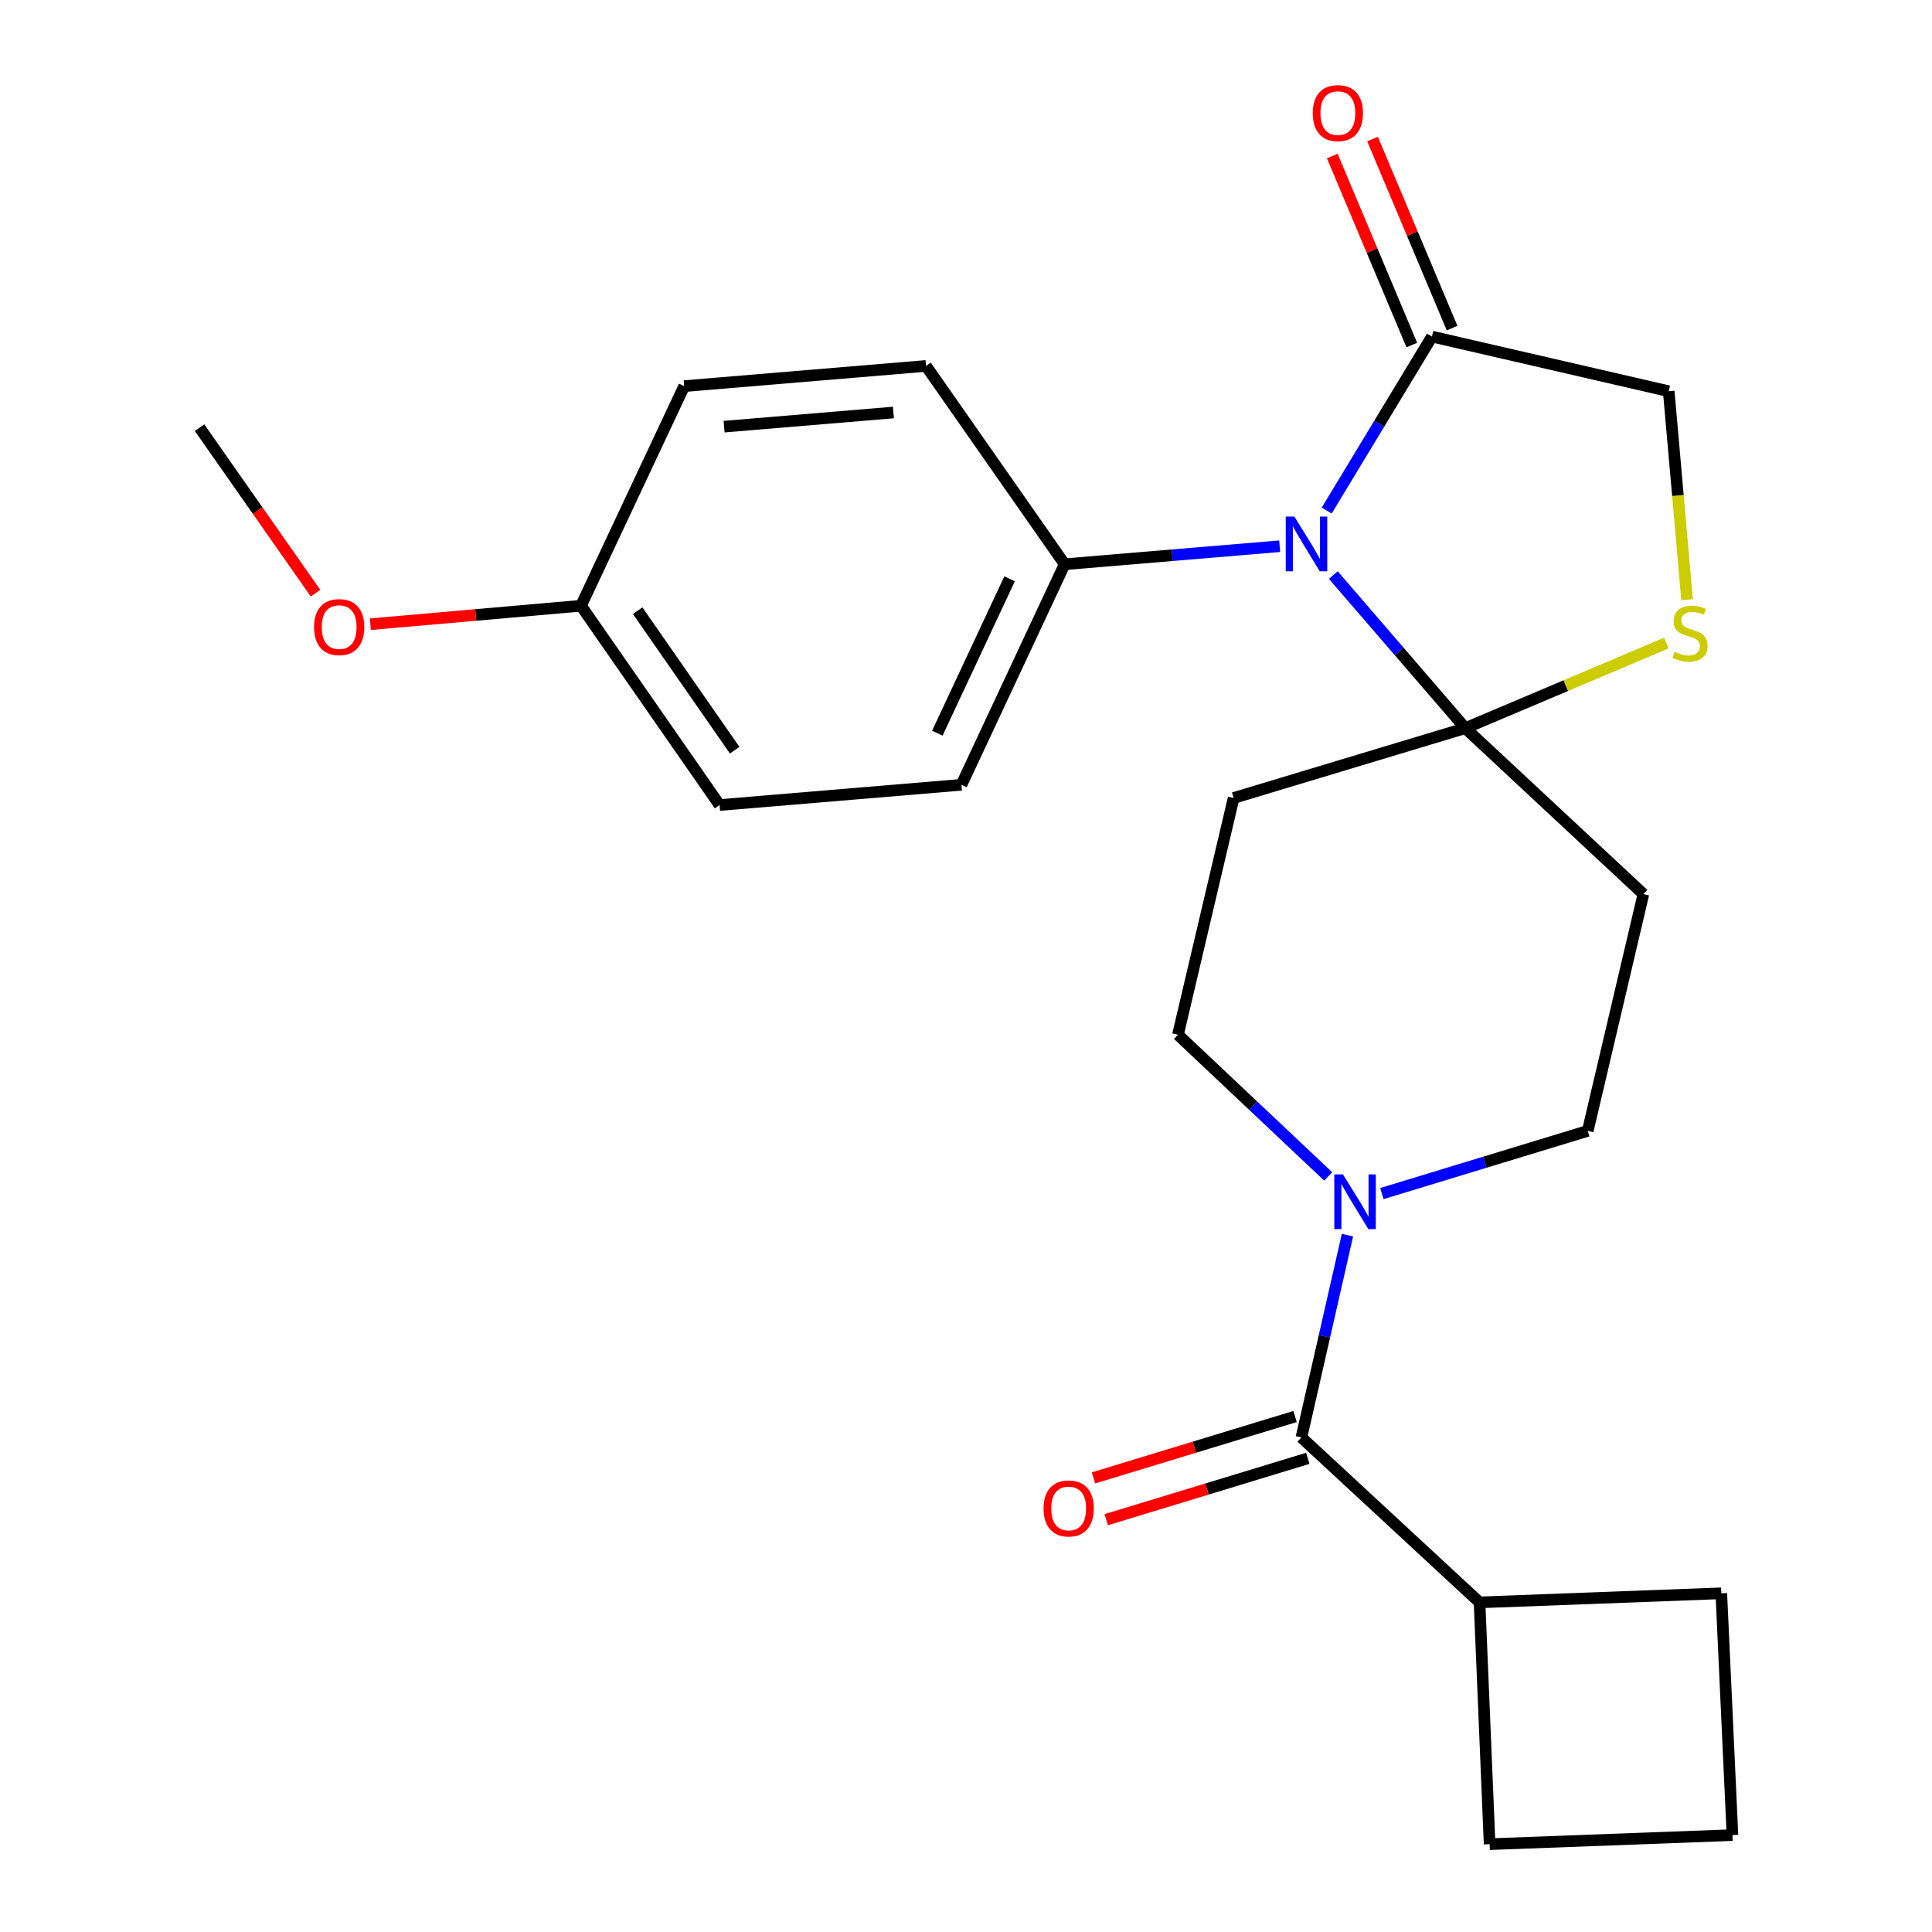 <?xml version='1.0' encoding='iso-8859-1'?>
<svg version='1.1' baseProfile='full'
              xmlns='http://www.w3.org/2000/svg'
                      xmlns:rdkit='http://www.rdkit.org/xml'
                      xmlns:xlink='http://www.w3.org/1999/xlink'
                  xml:space='preserve'
width='1000px' height='1000px' viewBox='0 0 1000 1000'>
<!-- END OF HEADER -->
<rect style='opacity:1.0;fill:#FFFFFF;stroke:none' width='1000' height='1000' x='0' y='0'> </rect>
<path class='bond-0' d='M 690.126,297.662 L 724.289,337.277' style='fill:none;fill-rule:evenodd;stroke:#0000FF;stroke-width:6px;stroke-linecap:butt;stroke-linejoin:miter;stroke-opacity:1' />
<path class='bond-0' d='M 724.289,337.277 L 758.452,376.892' style='fill:none;fill-rule:evenodd;stroke:#000000;stroke-width:6px;stroke-linecap:butt;stroke-linejoin:miter;stroke-opacity:1' />
<path class='bond-3' d='M 686.702,264.263 L 713.937,219.237' style='fill:none;fill-rule:evenodd;stroke:#0000FF;stroke-width:6px;stroke-linecap:butt;stroke-linejoin:miter;stroke-opacity:1' />
<path class='bond-3' d='M 713.937,219.237 L 741.173,174.212' style='fill:none;fill-rule:evenodd;stroke:#000000;stroke-width:6px;stroke-linecap:butt;stroke-linejoin:miter;stroke-opacity:1' />
<path class='bond-7' d='M 662.359,282.723 L 606.709,287.387' style='fill:none;fill-rule:evenodd;stroke:#0000FF;stroke-width:6px;stroke-linecap:butt;stroke-linejoin:miter;stroke-opacity:1' />
<path class='bond-7' d='M 606.709,287.387 L 551.06,292.052' style='fill:none;fill-rule:evenodd;stroke:#000000;stroke-width:6px;stroke-linecap:butt;stroke-linejoin:miter;stroke-opacity:1' />
<path class='bond-4' d='M 758.452,376.892 L 810.481,354.869' style='fill:none;fill-rule:evenodd;stroke:#000000;stroke-width:6px;stroke-linecap:butt;stroke-linejoin:miter;stroke-opacity:1' />
<path class='bond-4' d='M 810.481,354.869 L 862.51,332.847' style='fill:none;fill-rule:evenodd;stroke:#CCCC00;stroke-width:6px;stroke-linecap:butt;stroke-linejoin:miter;stroke-opacity:1' />
<path class='bond-5' d='M 758.452,376.892 L 638.526,413.035' style='fill:none;fill-rule:evenodd;stroke:#000000;stroke-width:6px;stroke-linecap:butt;stroke-linejoin:miter;stroke-opacity:1' />
<path class='bond-6' d='M 758.452,376.892 L 850.619,462.787' style='fill:none;fill-rule:evenodd;stroke:#000000;stroke-width:6px;stroke-linecap:butt;stroke-linejoin:miter;stroke-opacity:1' />
<path class='bond-1' d='M 715.261,617.794 L 768.538,601.567' style='fill:none;fill-rule:evenodd;stroke:#0000FF;stroke-width:6px;stroke-linecap:butt;stroke-linejoin:miter;stroke-opacity:1' />
<path class='bond-1' d='M 768.538,601.567 L 821.815,585.34' style='fill:none;fill-rule:evenodd;stroke:#000000;stroke-width:6px;stroke-linecap:butt;stroke-linejoin:miter;stroke-opacity:1' />
<path class='bond-2' d='M 697.439,639.311 L 685.526,691.661' style='fill:none;fill-rule:evenodd;stroke:#0000FF;stroke-width:6px;stroke-linecap:butt;stroke-linejoin:miter;stroke-opacity:1' />
<path class='bond-2' d='M 685.526,691.661 L 673.613,744.011' style='fill:none;fill-rule:evenodd;stroke:#000000;stroke-width:6px;stroke-linecap:butt;stroke-linejoin:miter;stroke-opacity:1' />
<path class='bond-26' d='M 687.483,608.924 L 648.596,572.249' style='fill:none;fill-rule:evenodd;stroke:#0000FF;stroke-width:6px;stroke-linecap:butt;stroke-linejoin:miter;stroke-opacity:1' />
<path class='bond-26' d='M 648.596,572.249 L 609.71,535.575' style='fill:none;fill-rule:evenodd;stroke:#000000;stroke-width:6px;stroke-linecap:butt;stroke-linejoin:miter;stroke-opacity:1' />
<path class='bond-11' d='M 670.318,733.191 L 618.159,749.074' style='fill:none;fill-rule:evenodd;stroke:#000000;stroke-width:6px;stroke-linecap:butt;stroke-linejoin:miter;stroke-opacity:1' />
<path class='bond-11' d='M 618.159,749.074 L 565.999,764.957' style='fill:none;fill-rule:evenodd;stroke:#FF0000;stroke-width:6px;stroke-linecap:butt;stroke-linejoin:miter;stroke-opacity:1' />
<path class='bond-11' d='M 676.907,754.831 L 624.748,770.714' style='fill:none;fill-rule:evenodd;stroke:#000000;stroke-width:6px;stroke-linecap:butt;stroke-linejoin:miter;stroke-opacity:1' />
<path class='bond-11' d='M 624.748,770.714 L 572.589,786.596' style='fill:none;fill-rule:evenodd;stroke:#FF0000;stroke-width:6px;stroke-linecap:butt;stroke-linejoin:miter;stroke-opacity:1' />
<path class='bond-13' d='M 673.613,744.011 L 765.804,829.391' style='fill:none;fill-rule:evenodd;stroke:#000000;stroke-width:6px;stroke-linecap:butt;stroke-linejoin:miter;stroke-opacity:1' />
<path class='bond-8' d='M 741.173,174.212 L 863.726,202.5' style='fill:none;fill-rule:evenodd;stroke:#000000;stroke-width:6px;stroke-linecap:butt;stroke-linejoin:miter;stroke-opacity:1' />
<path class='bond-12' d='M 751.598,169.826 L 731.015,120.904' style='fill:none;fill-rule:evenodd;stroke:#000000;stroke-width:6px;stroke-linecap:butt;stroke-linejoin:miter;stroke-opacity:1' />
<path class='bond-12' d='M 731.015,120.904 L 710.432,71.983' style='fill:none;fill-rule:evenodd;stroke:#FF0000;stroke-width:6px;stroke-linecap:butt;stroke-linejoin:miter;stroke-opacity:1' />
<path class='bond-12' d='M 730.748,178.598 L 710.165,129.677' style='fill:none;fill-rule:evenodd;stroke:#000000;stroke-width:6px;stroke-linecap:butt;stroke-linejoin:miter;stroke-opacity:1' />
<path class='bond-12' d='M 710.165,129.677 L 689.582,80.756' style='fill:none;fill-rule:evenodd;stroke:#FF0000;stroke-width:6px;stroke-linecap:butt;stroke-linejoin:miter;stroke-opacity:1' />
<path class='bond-24' d='M 873.227,310.406 L 868.477,256.453' style='fill:none;fill-rule:evenodd;stroke:#CCCC00;stroke-width:6px;stroke-linecap:butt;stroke-linejoin:miter;stroke-opacity:1' />
<path class='bond-24' d='M 868.477,256.453 L 863.726,202.5' style='fill:none;fill-rule:evenodd;stroke:#000000;stroke-width:6px;stroke-linecap:butt;stroke-linejoin:miter;stroke-opacity:1' />
<path class='bond-10' d='M 638.526,413.035 L 609.71,535.575' style='fill:none;fill-rule:evenodd;stroke:#000000;stroke-width:6px;stroke-linecap:butt;stroke-linejoin:miter;stroke-opacity:1' />
<path class='bond-9' d='M 850.619,462.787 L 821.815,585.34' style='fill:none;fill-rule:evenodd;stroke:#000000;stroke-width:6px;stroke-linecap:butt;stroke-linejoin:miter;stroke-opacity:1' />
<path class='bond-14' d='M 551.06,292.052 L 497.637,406.211' style='fill:none;fill-rule:evenodd;stroke:#000000;stroke-width:6px;stroke-linecap:butt;stroke-linejoin:miter;stroke-opacity:1' />
<path class='bond-14' d='M 522.558,299.588 L 485.163,379.499' style='fill:none;fill-rule:evenodd;stroke:#000000;stroke-width:6px;stroke-linecap:butt;stroke-linejoin:miter;stroke-opacity:1' />
<path class='bond-15' d='M 551.06,292.052 L 479.302,189.405' style='fill:none;fill-rule:evenodd;stroke:#000000;stroke-width:6px;stroke-linecap:butt;stroke-linejoin:miter;stroke-opacity:1' />
<path class='bond-21' d='M 765.804,829.391 L 771.019,954.545' style='fill:none;fill-rule:evenodd;stroke:#000000;stroke-width:6px;stroke-linecap:butt;stroke-linejoin:miter;stroke-opacity:1' />
<path class='bond-22' d='M 765.804,829.391 L 890.946,824.691' style='fill:none;fill-rule:evenodd;stroke:#000000;stroke-width:6px;stroke-linecap:butt;stroke-linejoin:miter;stroke-opacity:1' />
<path class='bond-18' d='M 497.637,406.211 L 372.458,416.692' style='fill:none;fill-rule:evenodd;stroke:#000000;stroke-width:6px;stroke-linecap:butt;stroke-linejoin:miter;stroke-opacity:1' />
<path class='bond-17' d='M 479.302,189.405 L 354.135,199.861' style='fill:none;fill-rule:evenodd;stroke:#000000;stroke-width:6px;stroke-linecap:butt;stroke-linejoin:miter;stroke-opacity:1' />
<path class='bond-17' d='M 462.41,213.516 L 374.793,220.835' style='fill:none;fill-rule:evenodd;stroke:#000000;stroke-width:6px;stroke-linecap:butt;stroke-linejoin:miter;stroke-opacity:1' />
<path class='bond-16' d='M 300.726,313.529 L 372.458,416.692' style='fill:none;fill-rule:evenodd;stroke:#000000;stroke-width:6px;stroke-linecap:butt;stroke-linejoin:miter;stroke-opacity:1' />
<path class='bond-16' d='M 330.057,316.09 L 380.27,388.303' style='fill:none;fill-rule:evenodd;stroke:#000000;stroke-width:6px;stroke-linecap:butt;stroke-linejoin:miter;stroke-opacity:1' />
<path class='bond-19' d='M 300.726,313.529 L 246.213,318.307' style='fill:none;fill-rule:evenodd;stroke:#000000;stroke-width:6px;stroke-linecap:butt;stroke-linejoin:miter;stroke-opacity:1' />
<path class='bond-19' d='M 246.213,318.307 L 191.7,323.086' style='fill:none;fill-rule:evenodd;stroke:#FF0000;stroke-width:6px;stroke-linecap:butt;stroke-linejoin:miter;stroke-opacity:1' />
<path class='bond-25' d='M 300.726,313.529 L 354.135,199.861' style='fill:none;fill-rule:evenodd;stroke:#000000;stroke-width:6px;stroke-linecap:butt;stroke-linejoin:miter;stroke-opacity:1' />
<path class='bond-23' d='M 163.318,307.032 L 133.302,264.198' style='fill:none;fill-rule:evenodd;stroke:#FF0000;stroke-width:6px;stroke-linecap:butt;stroke-linejoin:miter;stroke-opacity:1' />
<path class='bond-23' d='M 133.302,264.198 L 103.286,221.363' style='fill:none;fill-rule:evenodd;stroke:#000000;stroke-width:6px;stroke-linecap:butt;stroke-linejoin:miter;stroke-opacity:1' />
<path class='bond-20' d='M 896.714,949.845 L 890.946,824.691' style='fill:none;fill-rule:evenodd;stroke:#000000;stroke-width:6px;stroke-linecap:butt;stroke-linejoin:miter;stroke-opacity:1' />
<path class='bond-27' d='M 896.714,949.845 L 771.019,954.545' style='fill:none;fill-rule:evenodd;stroke:#000000;stroke-width:6px;stroke-linecap:butt;stroke-linejoin:miter;stroke-opacity:1' />
<path  class='atom-0' d='M 669.979 267.399
L 679.259 282.399
Q 680.179 283.879, 681.659 286.559
Q 683.139 289.239, 683.219 289.399
L 683.219 267.399
L 686.979 267.399
L 686.979 295.719
L 683.099 295.719
L 673.139 279.319
Q 671.979 277.399, 670.739 275.199
Q 669.539 272.999, 669.179 272.319
L 669.179 295.719
L 665.499 295.719
L 665.499 267.399
L 669.979 267.399
' fill='#0000FF'/>
<path  class='atom-2' d='M 695.113 607.863
L 704.393 622.863
Q 705.313 624.343, 706.793 627.023
Q 708.273 629.703, 708.353 629.863
L 708.353 607.863
L 712.113 607.863
L 712.113 636.183
L 708.233 636.183
L 698.273 619.783
Q 697.113 617.863, 695.873 615.663
Q 694.673 613.463, 694.313 612.783
L 694.313 636.183
L 690.633 636.183
L 690.633 607.863
L 695.113 607.863
' fill='#0000FF'/>
<path  class='atom-5' d='M 866.747 337.387
Q 867.067 337.507, 868.387 338.067
Q 869.707 338.627, 871.147 338.987
Q 872.627 339.307, 874.067 339.307
Q 876.747 339.307, 878.307 338.027
Q 879.867 336.707, 879.867 334.427
Q 879.867 332.867, 879.067 331.907
Q 878.307 330.947, 877.107 330.427
Q 875.907 329.907, 873.907 329.307
Q 871.387 328.547, 869.867 327.827
Q 868.387 327.107, 867.307 325.587
Q 866.267 324.067, 866.267 321.507
Q 866.267 317.947, 868.667 315.747
Q 871.107 313.547, 875.907 313.547
Q 879.187 313.547, 882.907 315.107
L 881.987 318.187
Q 878.587 316.787, 876.027 316.787
Q 873.267 316.787, 871.747 317.947
Q 870.227 319.067, 870.267 321.027
Q 870.267 322.547, 871.027 323.467
Q 871.827 324.387, 872.947 324.907
Q 874.107 325.427, 876.027 326.027
Q 878.587 326.827, 880.107 327.627
Q 881.627 328.427, 882.707 330.067
Q 883.827 331.667, 883.827 334.427
Q 883.827 338.347, 881.187 340.467
Q 878.587 342.547, 874.227 342.547
Q 871.707 342.547, 869.787 341.987
Q 867.907 341.467, 865.667 340.547
L 866.747 337.387
' fill='#CCCC00'/>
<path  class='atom-12' d='M 540.146 780.774
Q 540.146 773.974, 543.506 770.174
Q 546.866 766.374, 553.146 766.374
Q 559.426 766.374, 562.786 770.174
Q 566.146 773.974, 566.146 780.774
Q 566.146 787.654, 562.746 791.574
Q 559.346 795.454, 553.146 795.454
Q 546.906 795.454, 543.506 791.574
Q 540.146 787.694, 540.146 780.774
M 553.146 792.254
Q 557.466 792.254, 559.786 789.374
Q 562.146 786.454, 562.146 780.774
Q 562.146 775.214, 559.786 772.414
Q 557.466 769.574, 553.146 769.574
Q 548.826 769.574, 546.466 772.374
Q 544.146 775.174, 544.146 780.774
Q 544.146 786.494, 546.466 789.374
Q 548.826 792.254, 553.146 792.254
' fill='#FF0000'/>
<path  class='atom-13' d='M 679.476 58.55
Q 679.476 51.75, 682.836 47.95
Q 686.196 44.15, 692.476 44.15
Q 698.756 44.15, 702.116 47.95
Q 705.476 51.75, 705.476 58.55
Q 705.476 65.43, 702.076 69.35
Q 698.676 73.23, 692.476 73.23
Q 686.236 73.23, 682.836 69.35
Q 679.476 65.47, 679.476 58.55
M 692.476 70.03
Q 696.796 70.03, 699.116 67.15
Q 701.476 64.23, 701.476 58.55
Q 701.476 52.99, 699.116 50.19
Q 696.796 47.35, 692.476 47.35
Q 688.156 47.35, 685.796 50.15
Q 683.476 52.95, 683.476 58.55
Q 683.476 64.27, 685.796 67.15
Q 688.156 70.03, 692.476 70.03
' fill='#FF0000'/>
<path  class='atom-20' d='M 162.558 324.58
Q 162.558 317.78, 165.918 313.98
Q 169.278 310.18, 175.558 310.18
Q 181.838 310.18, 185.198 313.98
Q 188.558 317.78, 188.558 324.58
Q 188.558 331.46, 185.158 335.38
Q 181.758 339.26, 175.558 339.26
Q 169.318 339.26, 165.918 335.38
Q 162.558 331.5, 162.558 324.58
M 175.558 336.06
Q 179.878 336.06, 182.198 333.18
Q 184.558 330.26, 184.558 324.58
Q 184.558 319.02, 182.198 316.22
Q 179.878 313.38, 175.558 313.38
Q 171.238 313.38, 168.878 316.18
Q 166.558 318.98, 166.558 324.58
Q 166.558 330.3, 168.878 333.18
Q 171.238 336.06, 175.558 336.06
' fill='#FF0000'/>
</svg>
